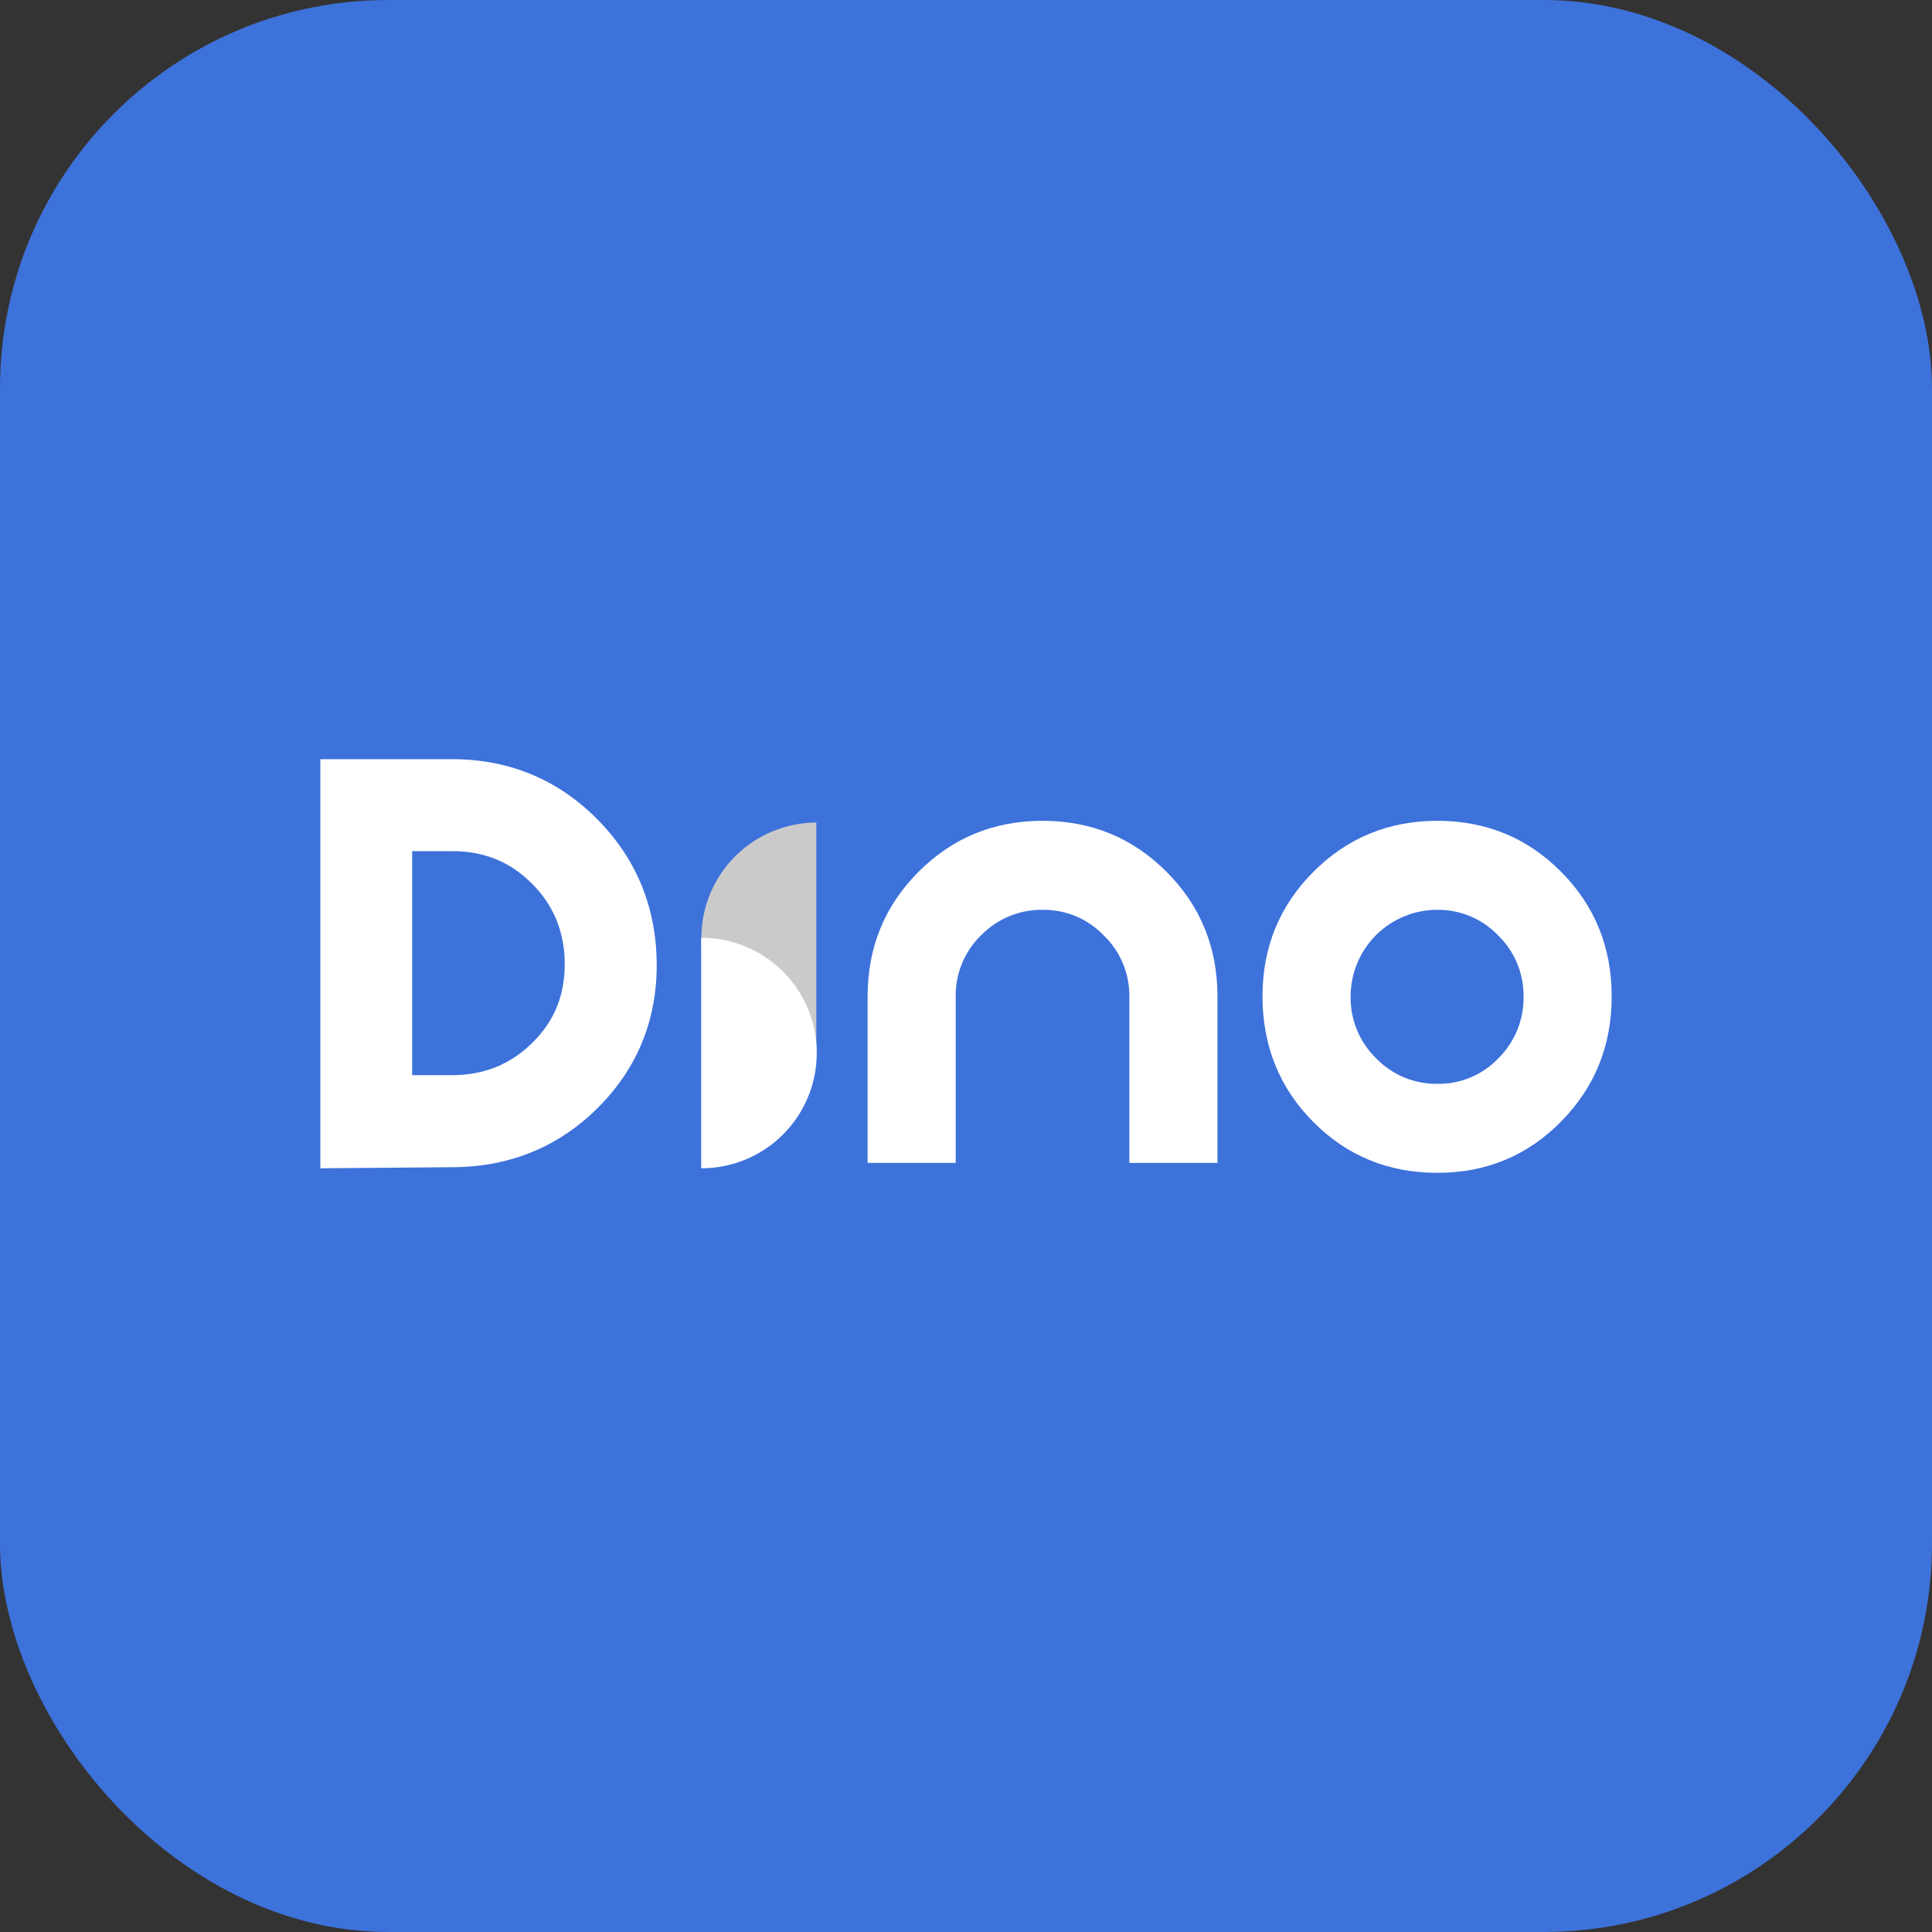 <svg width="766" height="766" viewBox="0 0 766 766" fill="none" xmlns="http://www.w3.org/2000/svg">
<rect x="0" y="0" width="766" height="766" fill="#333333" stroke="none"/>
<rect width="766" height="766" rx="154" fill="#3D72DB"/>
<path d="M323.655 326.122C311.558 326.156 299.968 330.986 291.427 339.551C282.885 348.116 278.088 359.719 278.088 371.815C278.088 383.911 282.885 395.513 291.427 404.078C299.968 412.644 311.558 417.473 323.655 417.508" fill="#CACACA"/>
<path d="M278.001 463.201C284.013 463.218 289.969 462.049 295.528 459.76C301.088 457.472 306.141 454.109 310.398 449.864C314.655 445.619 318.032 440.576 320.337 435.024C322.642 429.472 323.828 423.519 323.828 417.508C323.828 411.496 322.642 405.544 320.337 399.992C318.032 394.44 314.655 389.397 310.398 385.152C306.141 380.907 301.088 377.544 295.528 375.256C289.969 372.967 284.013 371.798 278.001 371.815" fill="white"/>
<path d="M482.698 461.081H447.765V395.128C447.815 390.61 446.942 386.129 445.2 381.961C443.458 377.792 440.883 374.023 437.634 370.884C434.517 367.626 430.764 365.043 426.608 363.295C422.452 361.547 417.982 360.671 413.474 360.721C408.936 360.649 404.431 361.501 400.233 363.226C396.035 364.951 392.232 367.512 389.056 370.754C385.784 373.903 383.196 377.693 381.453 381.886C379.71 386.079 378.85 390.587 378.925 395.128V461.081H343.992V395.084C343.992 375.61 350.721 359.133 364.179 345.654C377.637 332.175 394.025 325.436 413.345 325.437C432.665 325.437 449.053 332.176 462.511 345.654C475.969 359.133 482.698 375.61 482.698 395.085V461.081Z" fill="white"/>
<path d="M639 395.084C639 414.559 632.318 431.082 618.952 444.654C605.587 458.226 589.238 465.008 569.903 465C550.412 465 533.991 458.261 520.641 444.782C507.29 431.304 500.593 414.738 500.551 395.084C500.551 375.61 507.28 359.133 520.738 345.654C534.196 332.175 550.584 325.436 569.904 325.437C589.224 325.437 605.574 332.176 618.954 345.654C632.334 359.133 639.016 375.61 639 395.084ZM604.066 395.084C604.118 390.575 603.25 386.103 601.515 381.94C599.781 377.777 597.216 374.012 593.978 370.873C590.875 367.621 587.137 365.042 582.996 363.296C578.854 361.55 574.398 360.673 569.904 360.721C565.386 360.711 560.911 361.593 556.734 363.316C552.558 365.039 548.763 367.569 545.566 370.762C542.37 373.954 539.835 377.746 538.106 381.92C536.378 386.093 535.491 390.567 535.495 395.085C535.423 399.637 536.28 404.155 538.015 408.365C539.749 412.574 542.325 416.385 545.583 419.564C548.723 422.835 552.503 425.424 556.687 427.17C560.871 428.916 565.37 429.783 569.904 429.716C574.421 429.789 578.904 428.925 583.07 427.178C587.236 425.431 590.994 422.838 594.107 419.564C597.332 416.366 599.876 412.549 601.588 408.342C603.299 404.135 604.143 399.626 604.067 395.085L604.066 395.084Z" fill="white"/>
<path d="M260.362 381.538C260.084 359.232 252.052 340.032 236.47 324.473C220.889 308.913 201.622 301 179.272 301H127V463.201L179.69 462.772C202.286 462.633 221.649 454.645 237.242 439.01C252.588 423.601 260.374 404.658 260.374 382.652C260.373 382.288 260.362 381.913 260.362 381.538ZM163.412 337.462H179.272C191.898 337.462 202.243 341.649 210.875 350.312C215.032 354.379 218.335 359.236 220.588 364.597C222.787 370.094 223.91 375.961 223.897 381.881C224.005 394.453 219.849 404.743 211.175 413.342C202.5 421.941 192.069 426.203 179.475 426.289H163.412V337.462Z" fill="white"/>
</svg>
